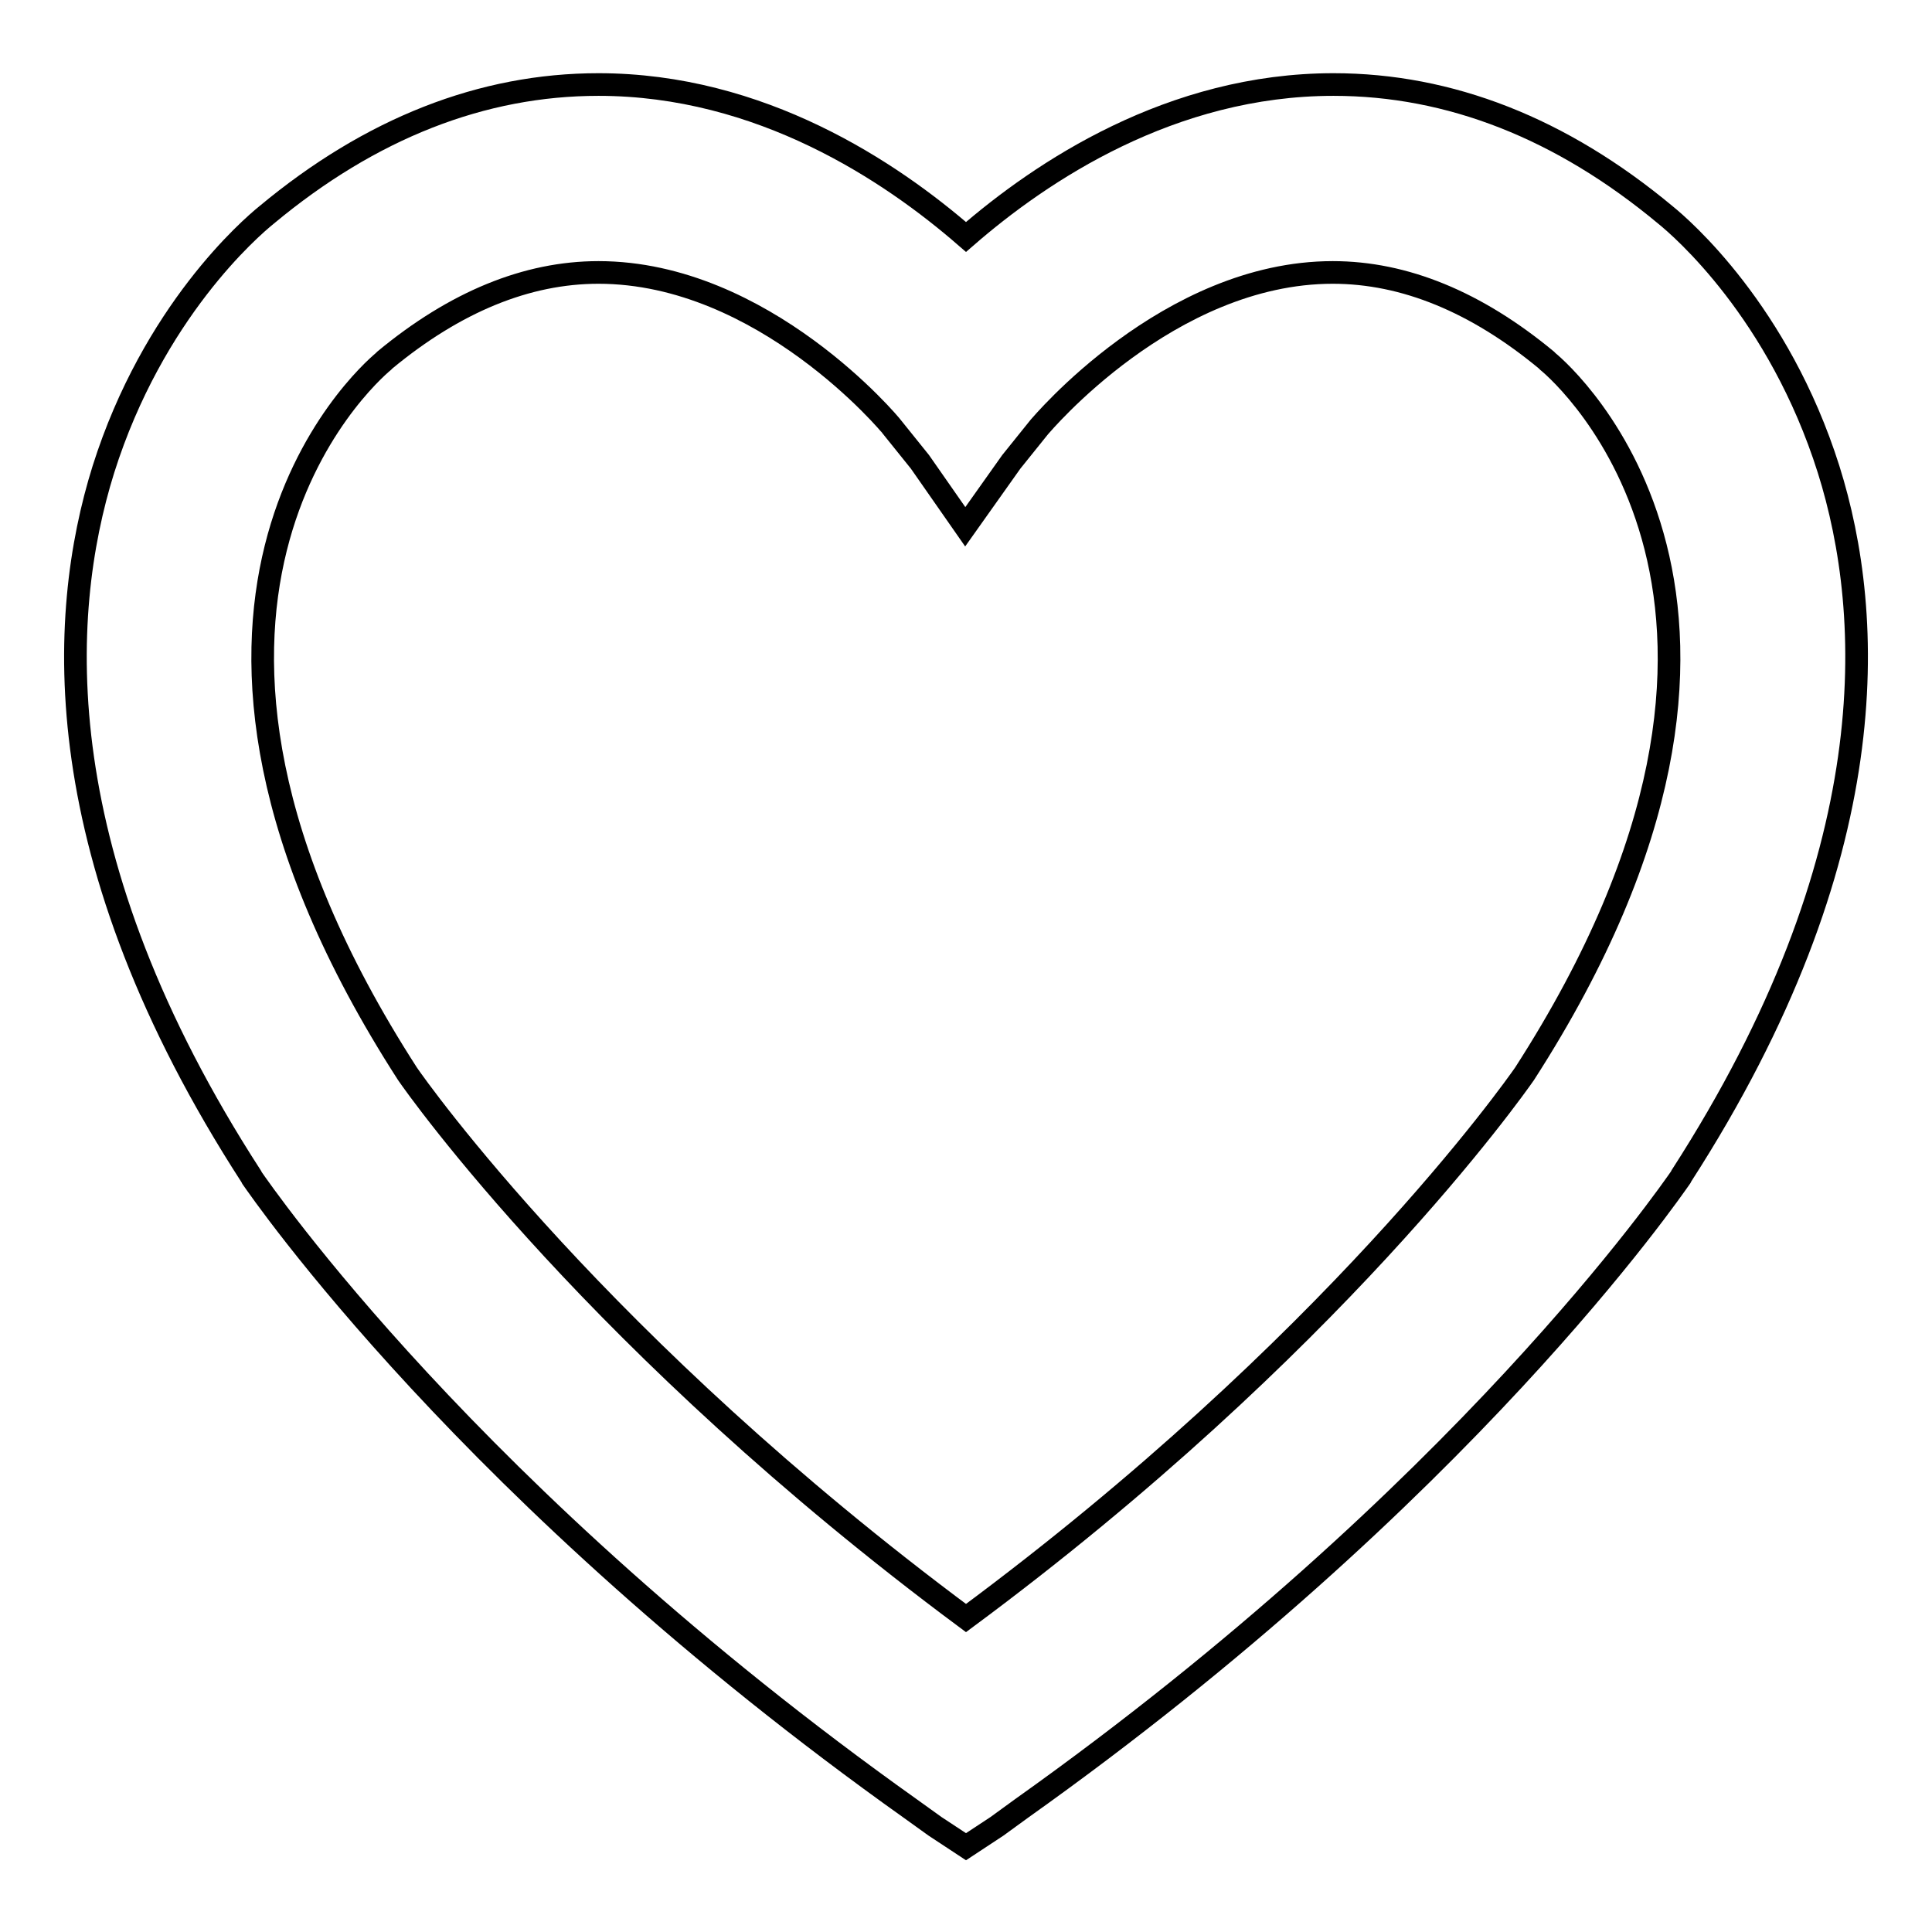 <?xml version="1.0" encoding="utf-8"?>
<!-- Svg Vector Icons : http://www.onlinewebfonts.com/icon -->
<!DOCTYPE svg PUBLIC "-//W3C//DTD SVG 1.1//EN" "http://www.w3.org/Graphics/SVG/1.1/DTD/svg11.dtd">
<svg version="1.1" xmlns="http://www.w3.org/2000/svg" xmlns:xlink="http://www.w3.org/1999/xlink" x="0px" y="0px" viewBox="0 0 256 256" enable-background="new 0 0 256 256" xml:space="preserve">
<g><g><path stroke-width="3" fill-opacity="0" stroke="#000000"  d="M132.1,242l-4.1,2.7l-4.1-2.7l-3.2-2.3c-58.5-41.6-86.1-81.9-87.3-83.6l-0.1-0.2C6,113.7,7.6,81.7,13.7,62.2c6.6-20.9,19.5-32,21.6-33.7c13.8-11.5,28.6-17.3,44-17.3c21.5,0,38.7,11.5,48.7,20.2c10-8.7,27.2-20.2,48.7-20.2c15.4,0,30.2,5.8,44,17.3c2.1,1.7,15,12.8,21.6,33.7c6.1,19.4,7.7,51.4-19.5,93.6l-0.1,0.2c-1.2,1.7-28.8,42-87.3,83.6L132.1,242z M54,142.3c1.3,1.9,25.4,36,74,72.1c48.6-36,72.6-70.1,74-72.1c40-62.1,5.3-92.6,3.1-94.4l-0.2-0.2c-9.3-7.7-18.8-11.6-28.3-11.6c-21.8,0-38.7,20.3-38.9,20.5l-3.7,4.6l-6.1,8.6l-6-8.6l-3.7-4.6c-0.1-0.2-17-20.5-38.9-20.5c-9.5,0-19,3.9-28.3,11.6l-0.2,0.2C48.4,49.9,14.1,80.4,54,142.3z"/></g></g>
</svg>